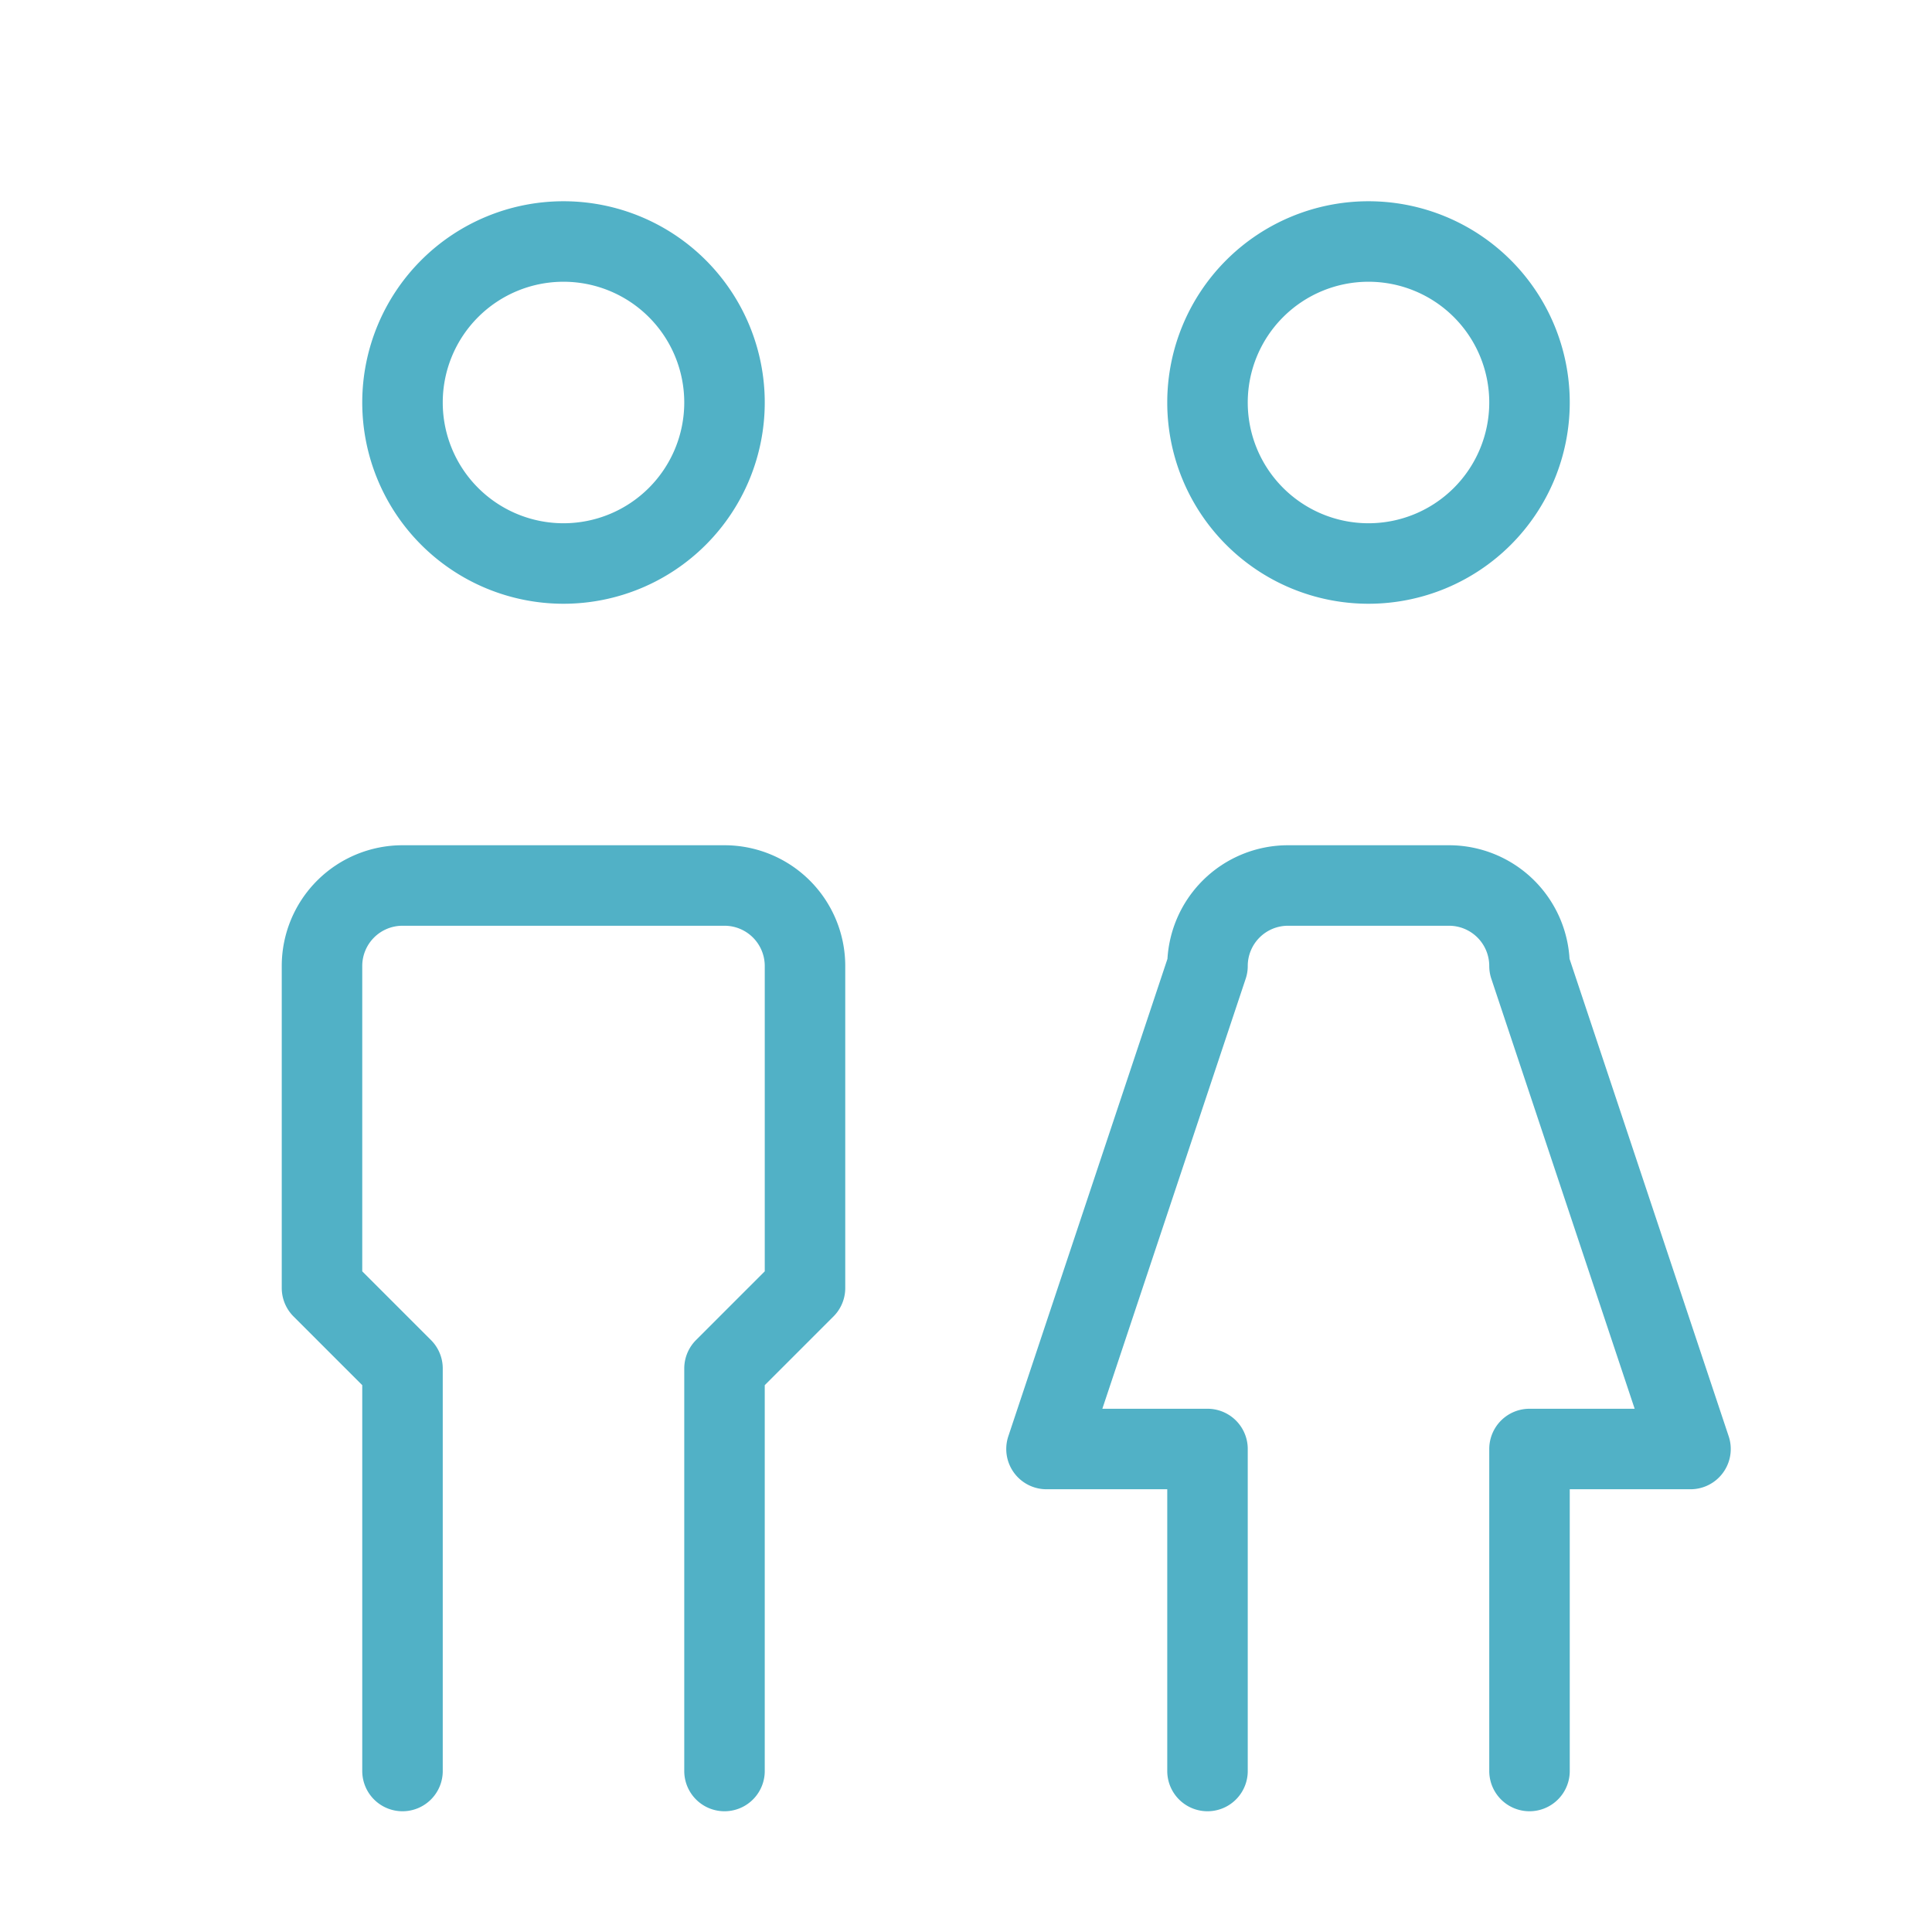 <?xml version="1.0" encoding="UTF-8"?> <svg xmlns="http://www.w3.org/2000/svg" class="icon icon-tabler icon-tabler-friends" width="60" height="60" viewBox="0 0 24 24" stroke-width="1" stroke="#51B1C6" fill="none" stroke-linecap="round" stroke-linejoin="round"><path stroke="none" d="M0 0h24v24H0z" fill="none"></path><path d="M7 5m-2 0a2 2 0 1 0 4 0a2 2 0 1 0 -4 0"></path><path d="M5 22v-5l-1 -1v-4a1 1 0 0 1 1 -1h4a1 1 0 0 1 1 1v4l-1 1v5"></path><path d="M17 5m-2 0a2 2 0 1 0 4 0a2 2 0 1 0 -4 0"></path><path d="M15 22v-4h-2l2 -6a1 1 0 0 1 1 -1h2a1 1 0 0 1 1 1l2 6h-2v4"></path></svg> 